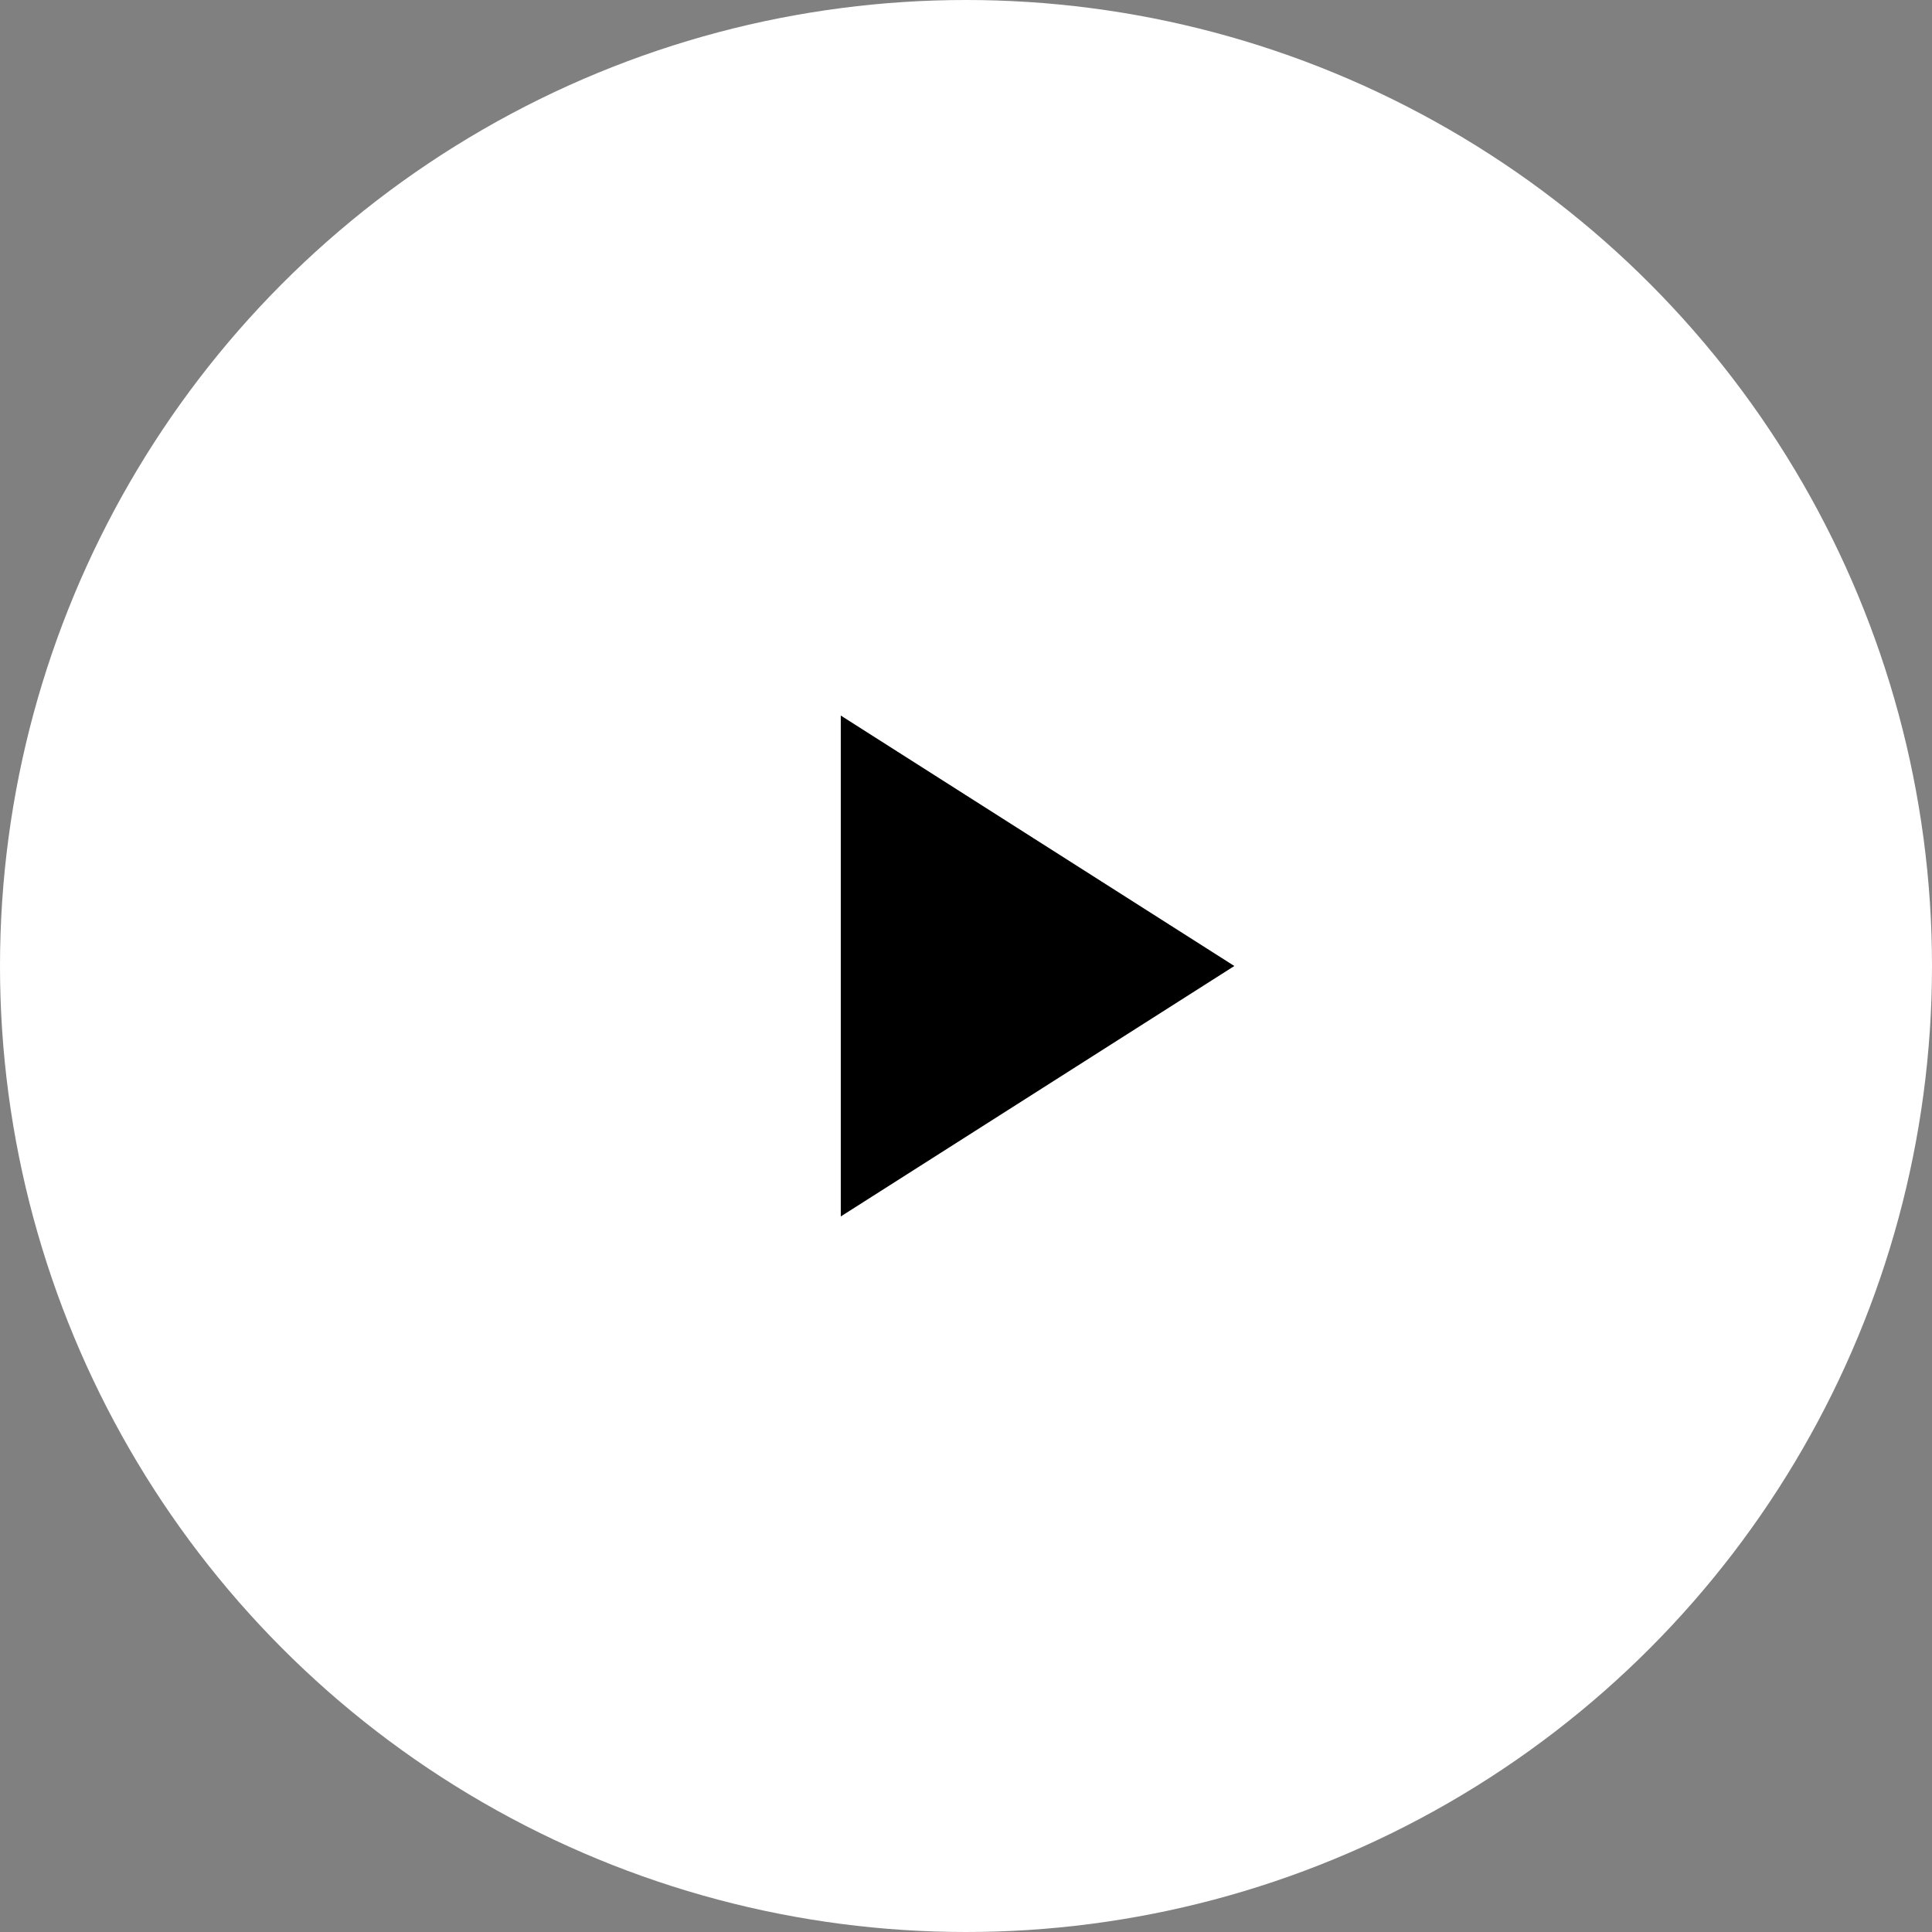 <svg xmlns="http://www.w3.org/2000/svg" width="54" height="54" viewBox="0 0 54 54"><rect x="0" y="0" width="54" height="54" fill="#808080" stroke="none"/><g transform="translate(-0.3 0.217)"><circle cx="27" cy="27" r="27" transform="translate(0.3 -0.217)" fill="#fff"/><path d="M7,0l7,11H0Z" transform="translate(34.8 19.783) rotate(90)"/></g></svg>